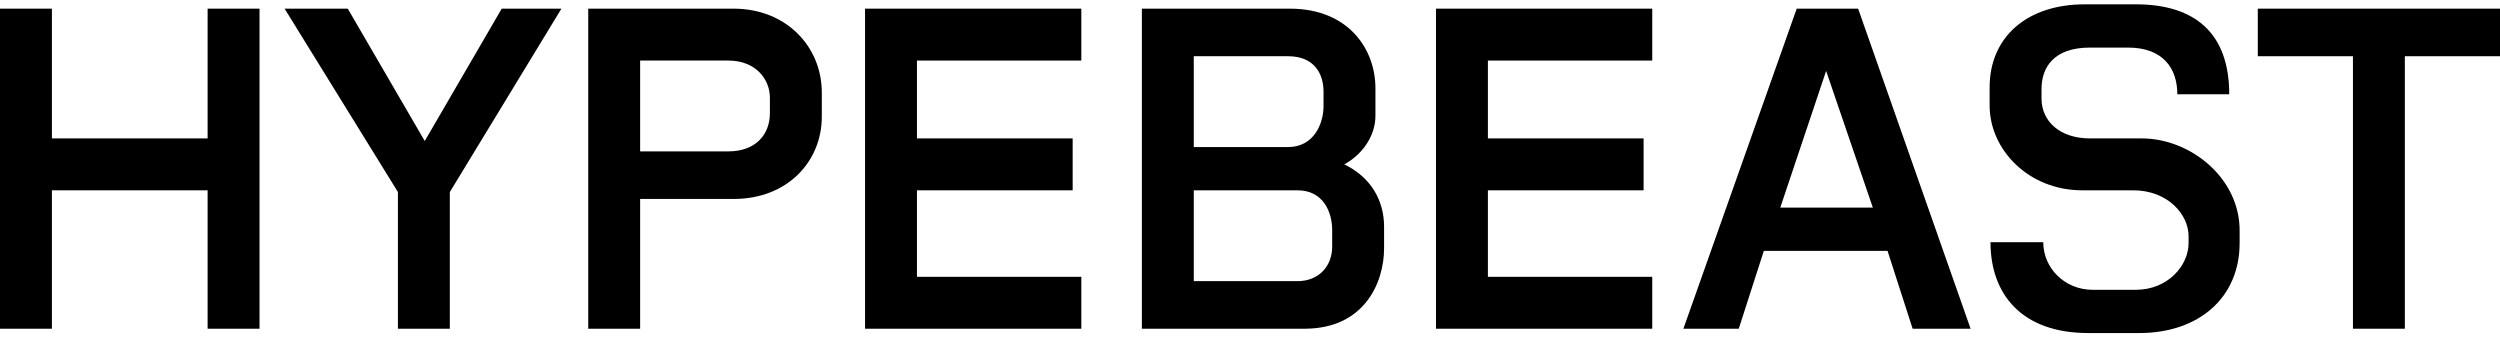 <?xml version="1.0" encoding="UTF-8" standalone="no"?>
<svg width="289px" height="39px" viewBox="0 0 289 39" version="1.1" xmlns="http://www.w3.org/2000/svg" xmlns:xlink="http://www.w3.org/1999/xlink" xmlns:sketch="http://www.bohemiancoding.com/sketch/ns">
    <title>HYPEBEAST</title>
    <defs></defs>
    <g id="Page-1" stroke="none" stroke-width="1" fill="none" fill-rule="evenodd" sketch:type="MSPage">
        <g id="Artboard-1" sketch:type="MSArtboardGroup" fill="#000000">
            <g id="HB_logo_web" sketch:type="MSLayerGroup">
                <g id="Group" sketch:type="MSShapeGroup">
                    <path d="M24,16 L6,16 L6,1 L0,1 L0,38 L6,38 L6,22 L24,22 L24,38 L30,38 L30,1 L24,1 L24,16 Z" id="Shape"></path>
                    <path d="M68,1 L68,38 L74,38 L74,23 L84.8,23 C91.1,23 95,18.6 95,13.5 L95,10.7 C95,5.4 90.9,1 84.8,1 L68,1 Z M89,13.09 C89,15.505 87.4,17.5 84.2,17.5 L74,17.5 L74,7 L84.2,7 C87.3,7 89,9.1 89,11.305 L89,13.09 L89,13.09 Z" id="Shape"></path>
                    <path d="M58,1 L49.1,16.3 L40.2,1 L32.9,1 L46,22.2 L46,38 L52,38 L52,22.2 L64.9,1 L58,1 Z" id="Shape"></path>
                    <path d="M106,22 L124,22 L124,16 L106,16 L106,7 L125,7 L125,1 L100,1 L100,38 L125,38 L125,32 L106,32 L106,22 Z" id="Shape"></path>
                    <path d="M289,1 L261,1 L261,6.5 L272,6.5 L272,38 L278,38 L278,6.5 L289,6.5 L289,1 Z" id="Shape"></path>
                    <path d="M155.4,19 C157.6,17.8 159,15.6 159,13.4 L159,10.2 C159,5.7 155.9,1 149.1,1 L132,1 L132,38 L150.8,38 C157.7,38 160,32.7 160,28.7 L160,26.2 C160,23.2 158.5,20.5 155.4,19 L155.4,19 Z M148.9,6.5 C151.9,6.5 153,8.495 153,10.595 L153,12.275 C153,14.27 151.9,17 148.9,17 L138,17 L138,6.5 L148.9,6.5 L148.9,6.5 Z M154,28.51 C154,30.82 152.4,32.5 150,32.5 L138,32.5 L138,22 L150,22 C152.9,22 154,24.415 154,26.62 L154,28.51 L154,28.51 Z" id="Shape"></path>
                    <path d="M241.6,16 C238.1,16 236,14 236,11.4 L236,10.3 C236,7.8 237.404,5.5 241.6,5.5 L246,5.5 C250.042,5.5 251.7,7.9 251.7,10.9 L257.7,10.9 C257.7,3.9 253.813,0.5 246.9,0.5 L241,0.5 C234.298,0.5 230,4.3 230,10.1 L230,12.2 C230,17.3 234.5,22 240.7,22 L246.6,22 C250.6,22 253,24.8 253,27.3 L253,28.1 C253,30.7 250.606,33.5 246.9,33.5 L241.9,33.5 C238.693,33.5 236.2,31 236.2,28 L230.1,28 C230.1,34 233.702,38.5 241.4,38.5 L247.3,38.5 C254.192,38.5 258.9,34.4 258.9,28.1 L258.9,26.8 C259,20.6 253.2,16 247.6,16 L241.6,16 Z" id="Shape"></path>
                    <path d="M207.7,1 L194.6,38 L201,38 L203.9,29 L218.2,29 L221.1,38 L227.8,38 L214.8,1 L207.7,1 L207.7,1 Z M205.8,24 L211.1,8.2 L216.5,24 L205.8,24 L205.8,24 Z" id="Shape"></path>
                    <path d="M172,22 L190,22 L190,16 L172,16 L172,7 L191,7 L191,1 L166,1 L166,38 L191,38 L191,32 L172,32 L172,22 Z" id="Shape"></path>
                </g>
            </g>
        </g>
    </g>
</svg>
